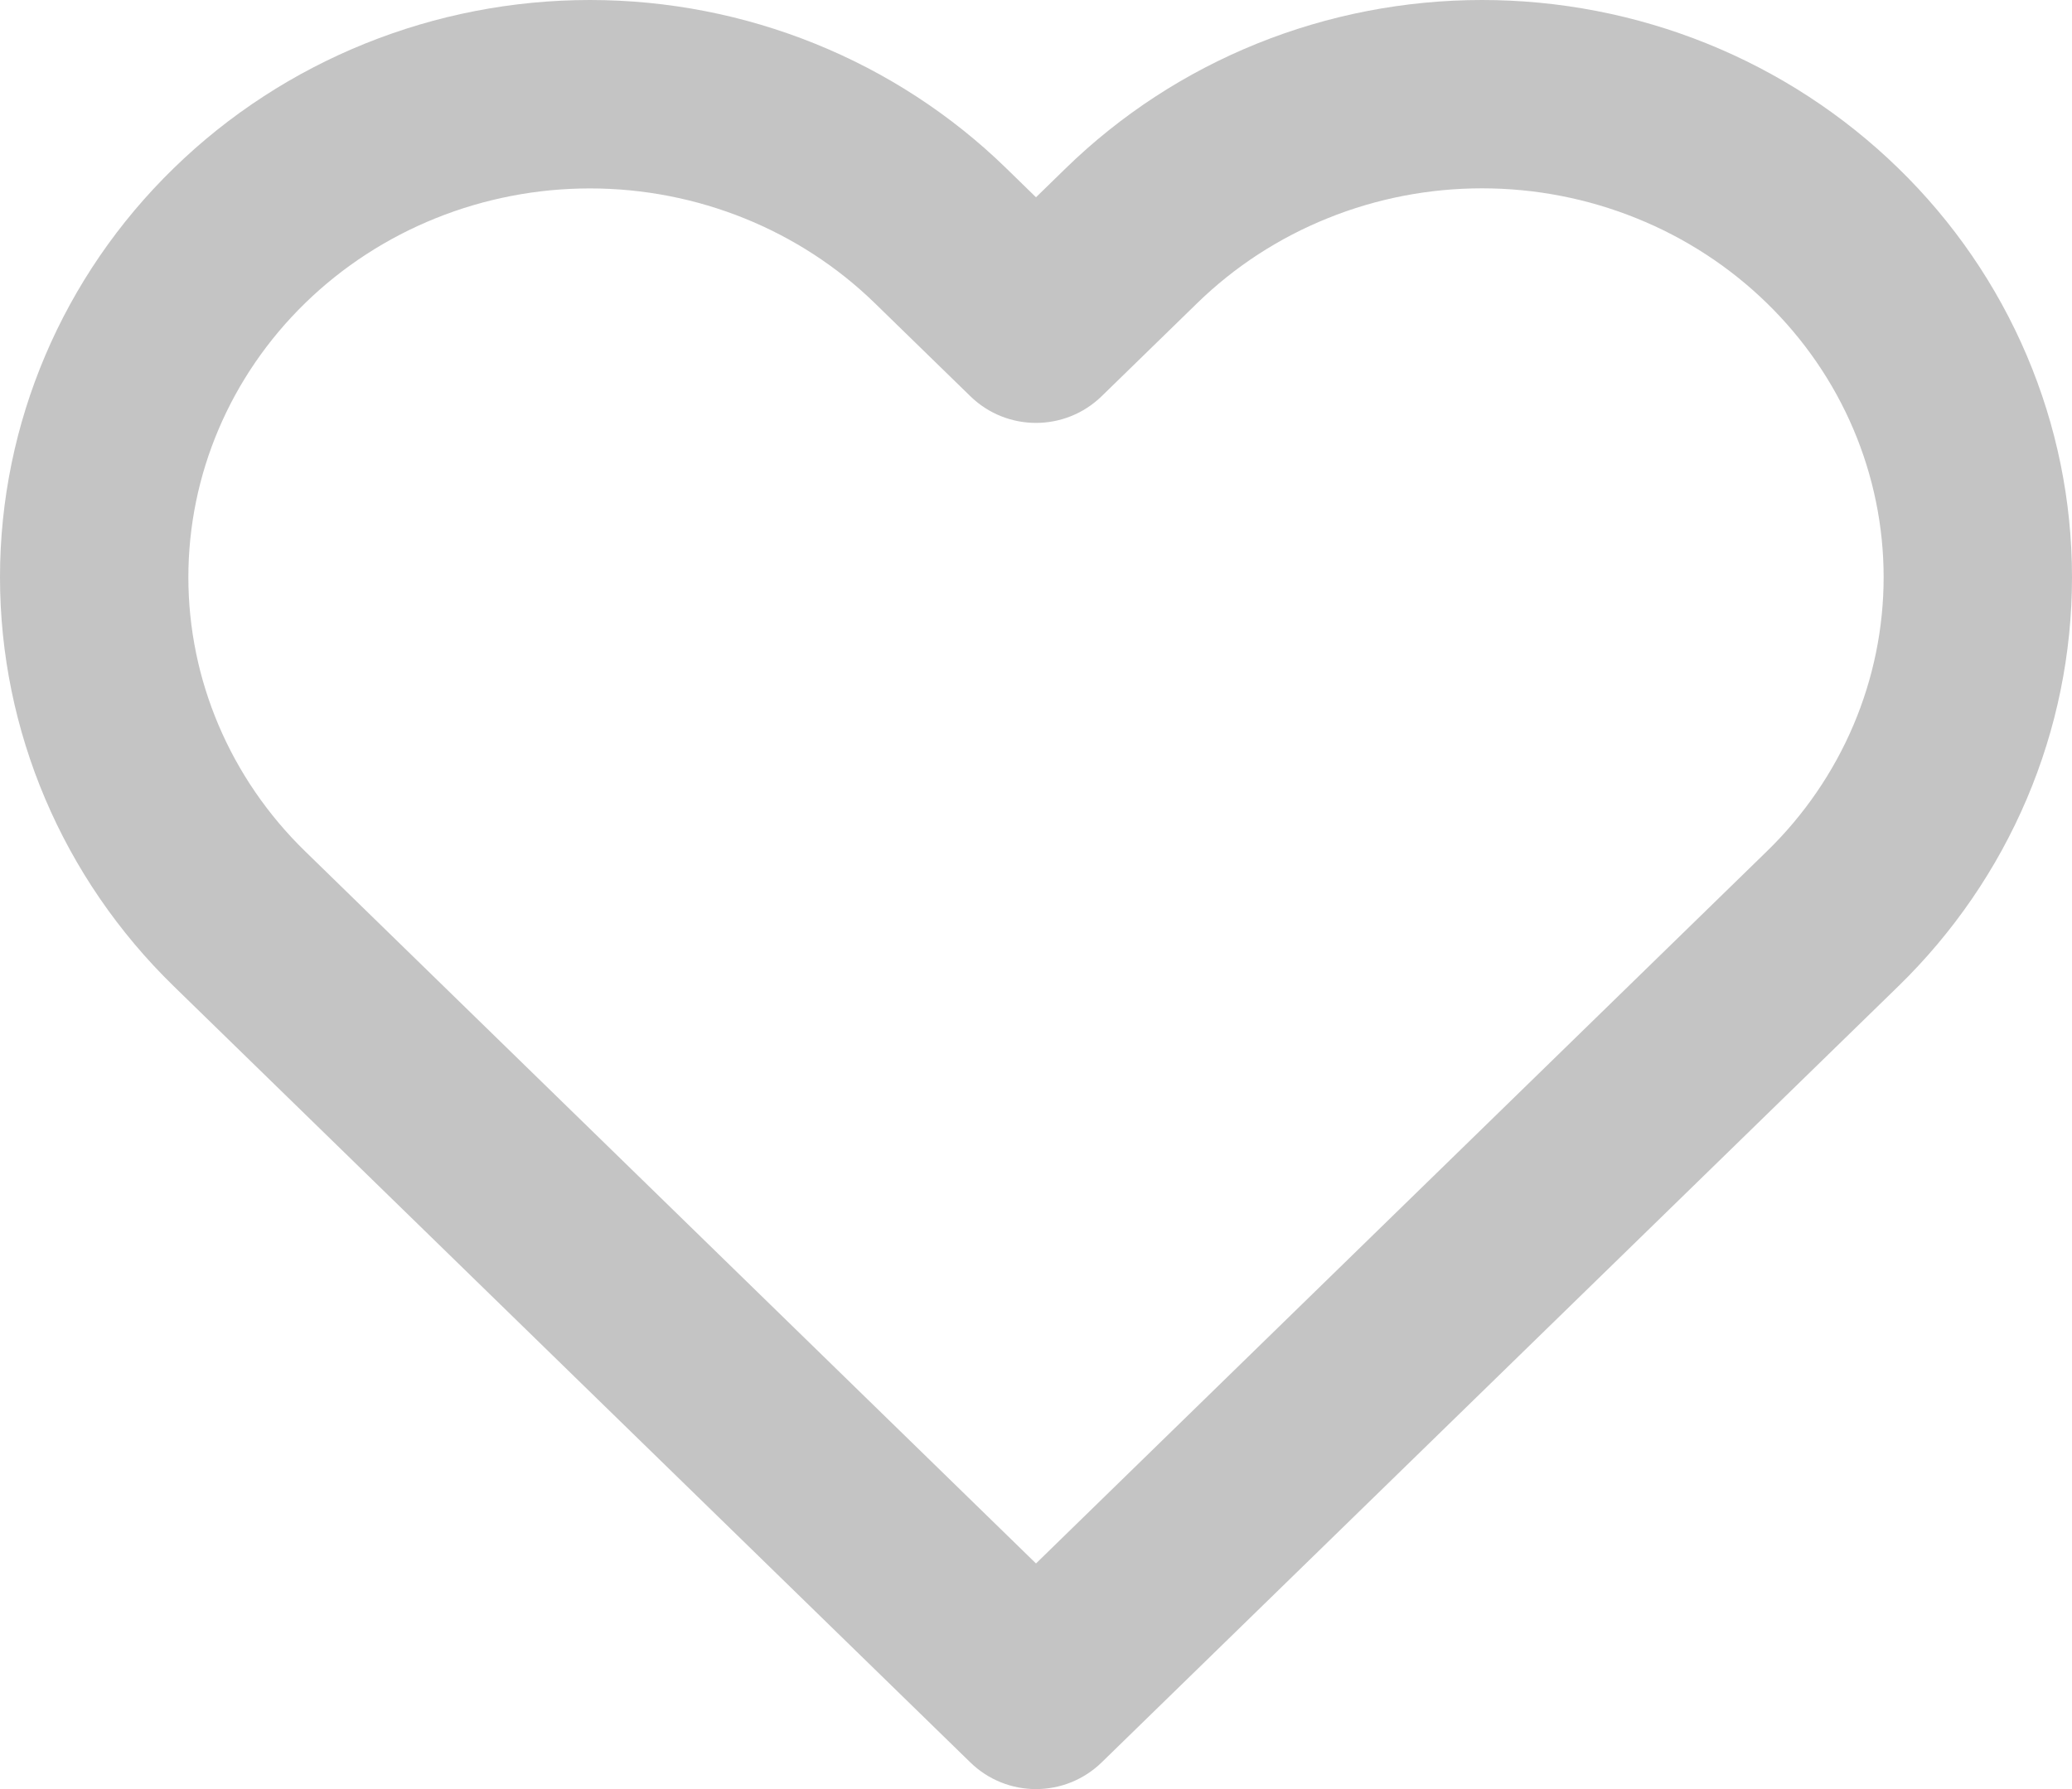 <svg width="22" height="19" viewBox="0 0 22 19" fill="none" xmlns="http://www.w3.org/2000/svg">
<path fill-rule="evenodd" clip-rule="evenodd" d="M13.347 0.463C14.105 0.157 14.917 0 15.736 0C16.555 0 17.367 0.157 18.125 0.463C18.883 0.769 19.573 1.219 20.156 1.787C20.739 2.354 21.203 3.03 21.52 3.776C21.837 4.521 22 5.321 22 6.13C22 6.939 21.837 7.739 21.52 8.484C21.203 9.23 20.739 9.906 20.156 10.474L11.698 18.716C11.309 19.095 10.69 19.095 10.302 18.716L1.844 10.473C0.666 9.326 0 7.764 0 6.13C0 4.496 0.666 2.934 1.844 1.787C3.02 0.64 4.611 0 6.264 0C7.917 0 9.507 0.64 10.684 1.787L11 2.095L11.316 1.787C11.899 1.219 12.589 0.769 13.347 0.463ZM15.736 2C15.172 2 14.615 2.108 14.096 2.318C13.577 2.527 13.107 2.834 12.712 3.219L11.698 4.207C11.309 4.586 10.69 4.586 10.302 4.207L9.288 3.219C8.49 2.442 7.403 2.001 6.264 2.001C5.125 2.001 4.037 2.442 3.24 3.219C2.443 3.996 2 5.043 2 6.13C2 7.217 2.443 8.265 3.24 9.041L11 16.604L14.88 12.822L18.76 9.041C19.155 8.657 19.467 8.201 19.679 7.702C19.891 7.203 20 6.669 20 6.13C20 5.591 19.891 5.057 19.679 4.558C19.467 4.059 19.155 3.604 18.76 3.219C18.365 2.834 17.895 2.527 17.376 2.318C16.857 2.108 16.299 2 15.736 2Z" fill="#C4C4C4"/>
</svg>
